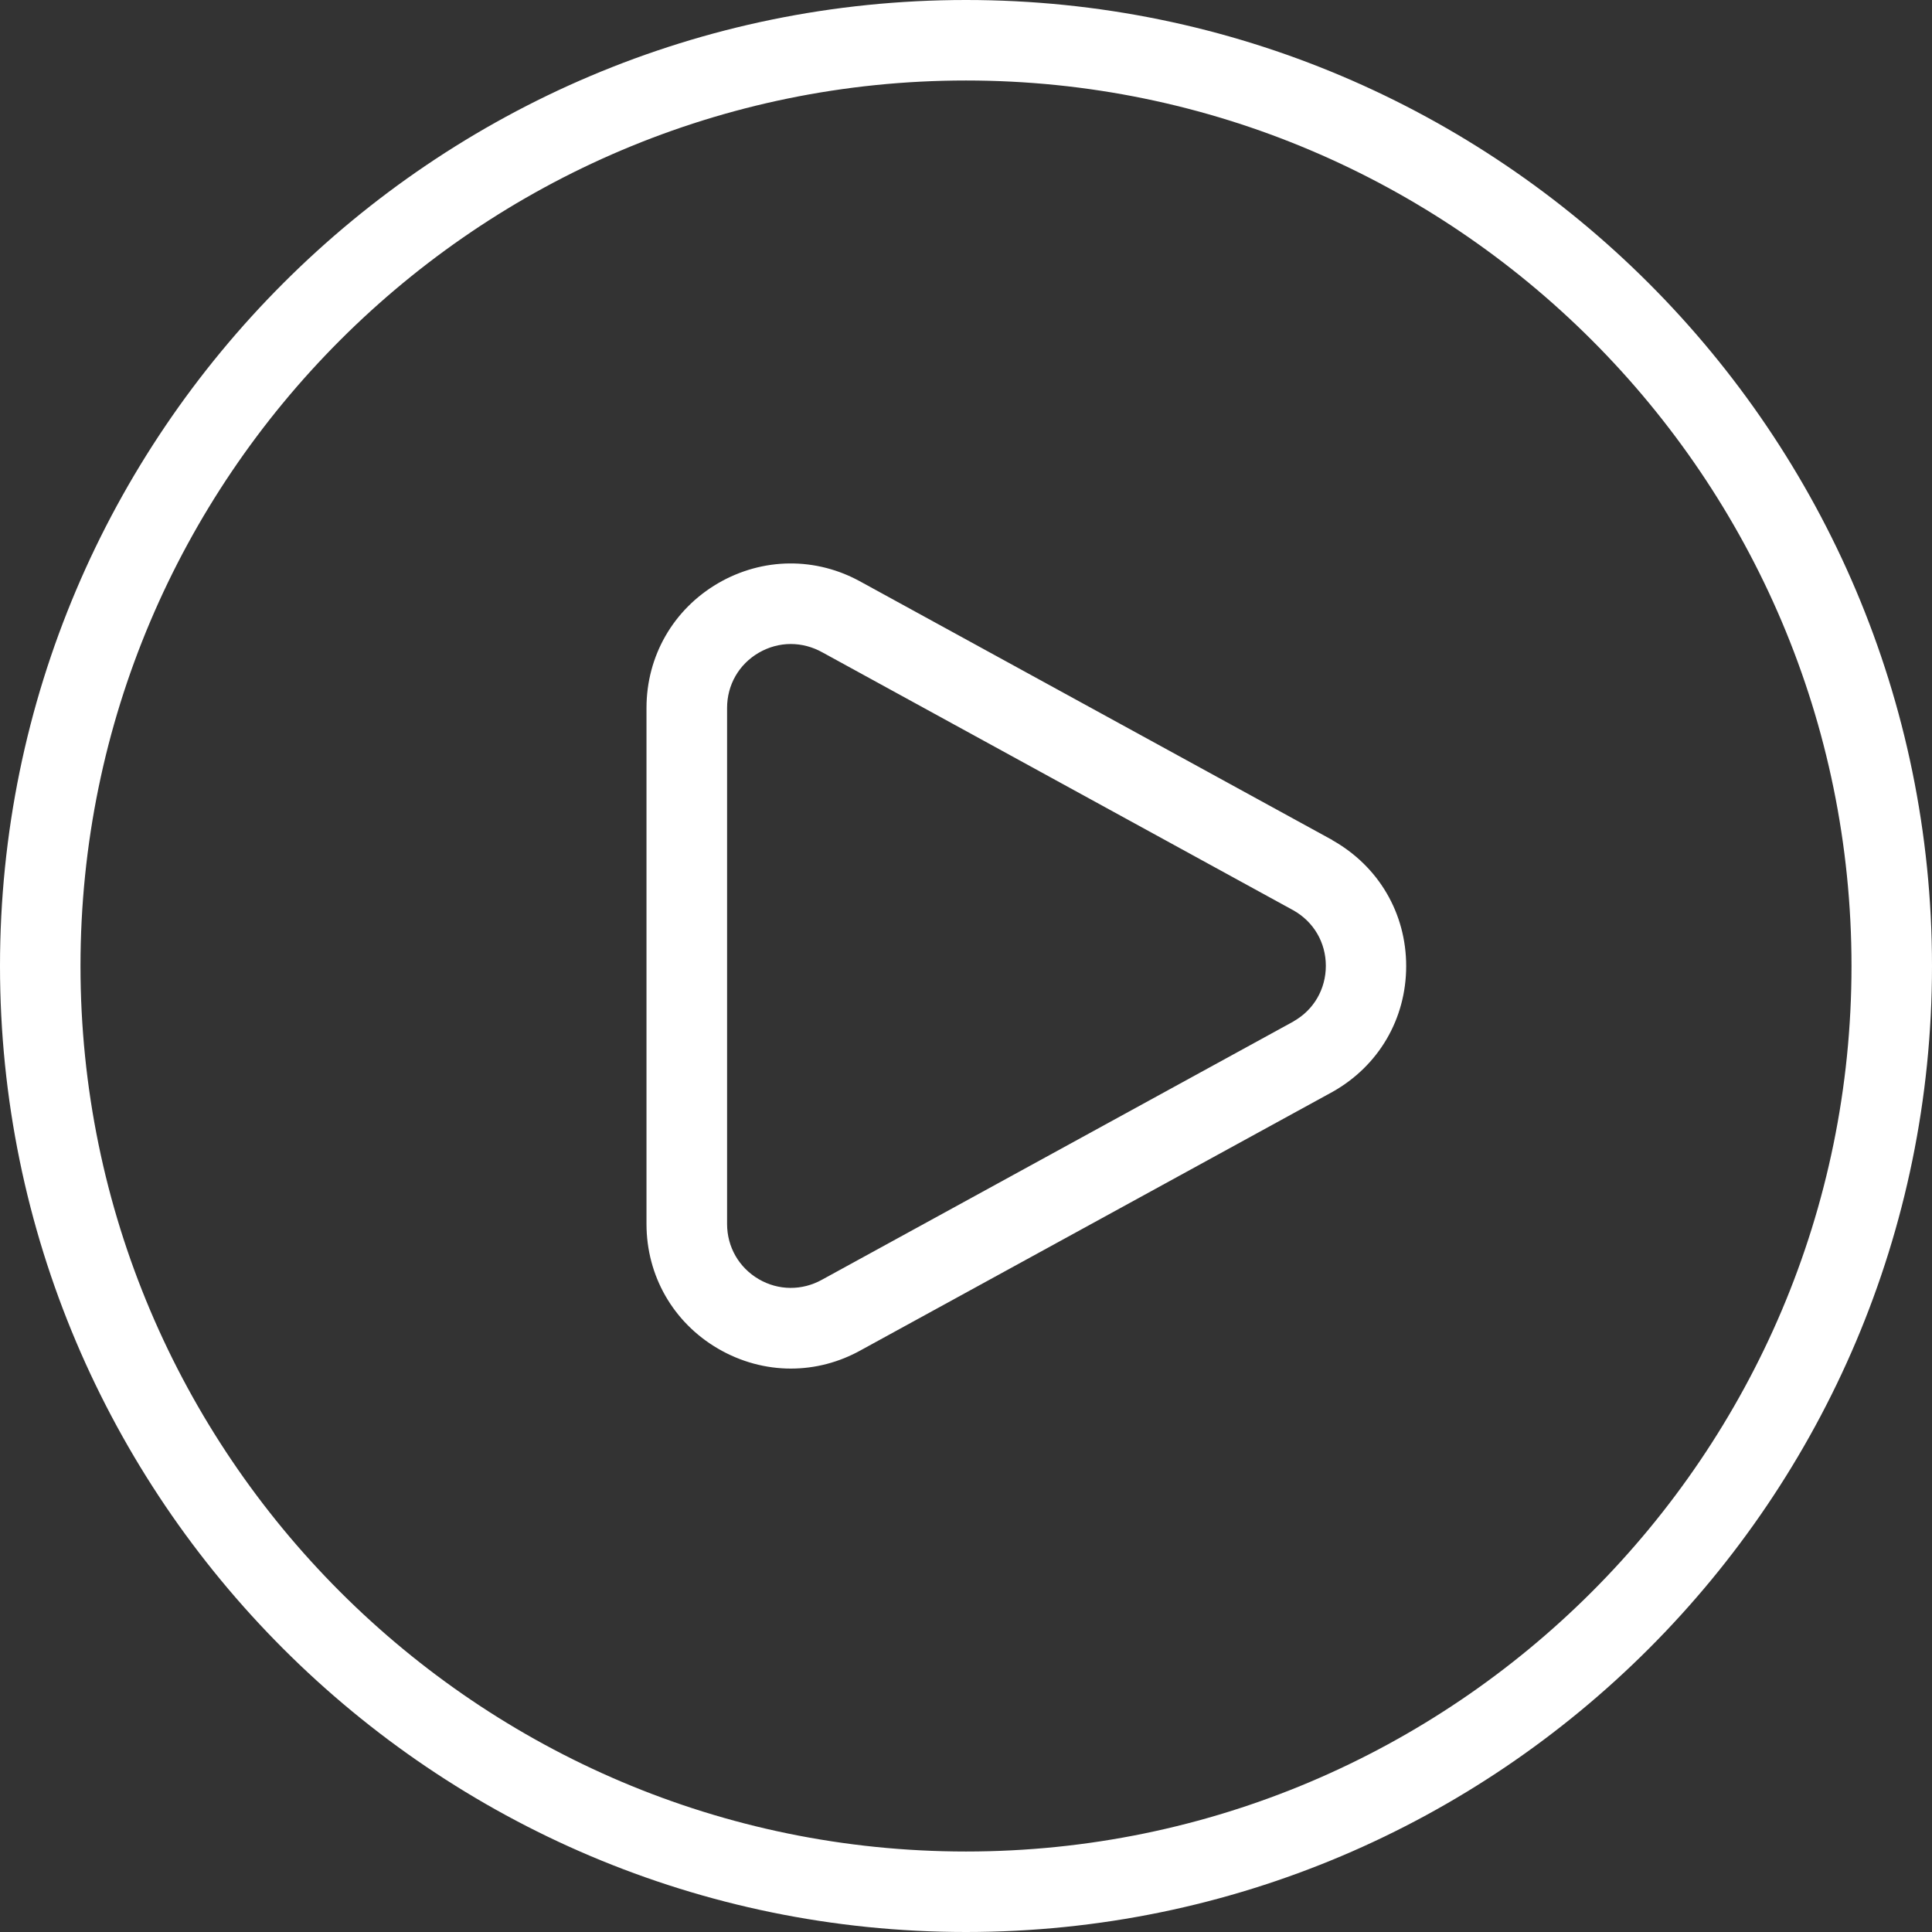 <svg width="104" height="104" viewBox="0 0 104 104" fill="none" xmlns="http://www.w3.org/2000/svg">
<rect x="0" y="0" width="104" height="104" fill="#333333" stroke="none"/>
<g clip-path="url(#clip0_125_2878)">
<path d="M71.717 45.218L46.375 31.339C43.94 29.969 41.054 30 38.649 31.399C36.24 32.808 34.801 35.317 34.801 38.107V65.888C34.801 68.679 36.24 71.188 38.649 72.596C39.875 73.311 41.227 73.671 42.571 73.671C43.875 73.671 45.171 73.337 46.354 72.674L71.734 58.773C74.213 57.378 75.695 54.847 75.695 52.004C75.695 49.162 74.213 46.627 71.712 45.223L71.717 45.218ZM69.637 54.981L44.256 68.883C43.177 69.485 41.903 69.476 40.842 68.857C39.776 68.233 39.139 67.123 39.139 65.888V38.107C39.139 36.872 39.771 35.763 40.842 35.139C41.379 34.827 41.973 34.667 42.566 34.667C43.147 34.667 43.736 34.818 44.278 35.122L69.619 49.001C70.716 49.617 71.37 50.735 71.37 51.991C71.37 53.248 70.716 54.366 69.641 54.973L69.637 54.981ZM52 0C23.326 0 0 23.326 0 52C0 80.674 23.326 104 52 104C80.674 104 104 80.674 104 52C104 23.326 80.674 0 52 0ZM52 99.667C25.718 99.667 4.333 78.282 4.333 52C4.333 25.718 25.718 4.333 52 4.333C78.282 4.333 99.667 25.718 99.667 52C99.667 78.282 78.282 99.667 52 99.667Z" fill="white"/>
</g>
<defs>
<clipPath id="clip0_125_2878">
<rect width="104" height="104" fill="white"/>
</clipPath>
</defs>
</svg>
